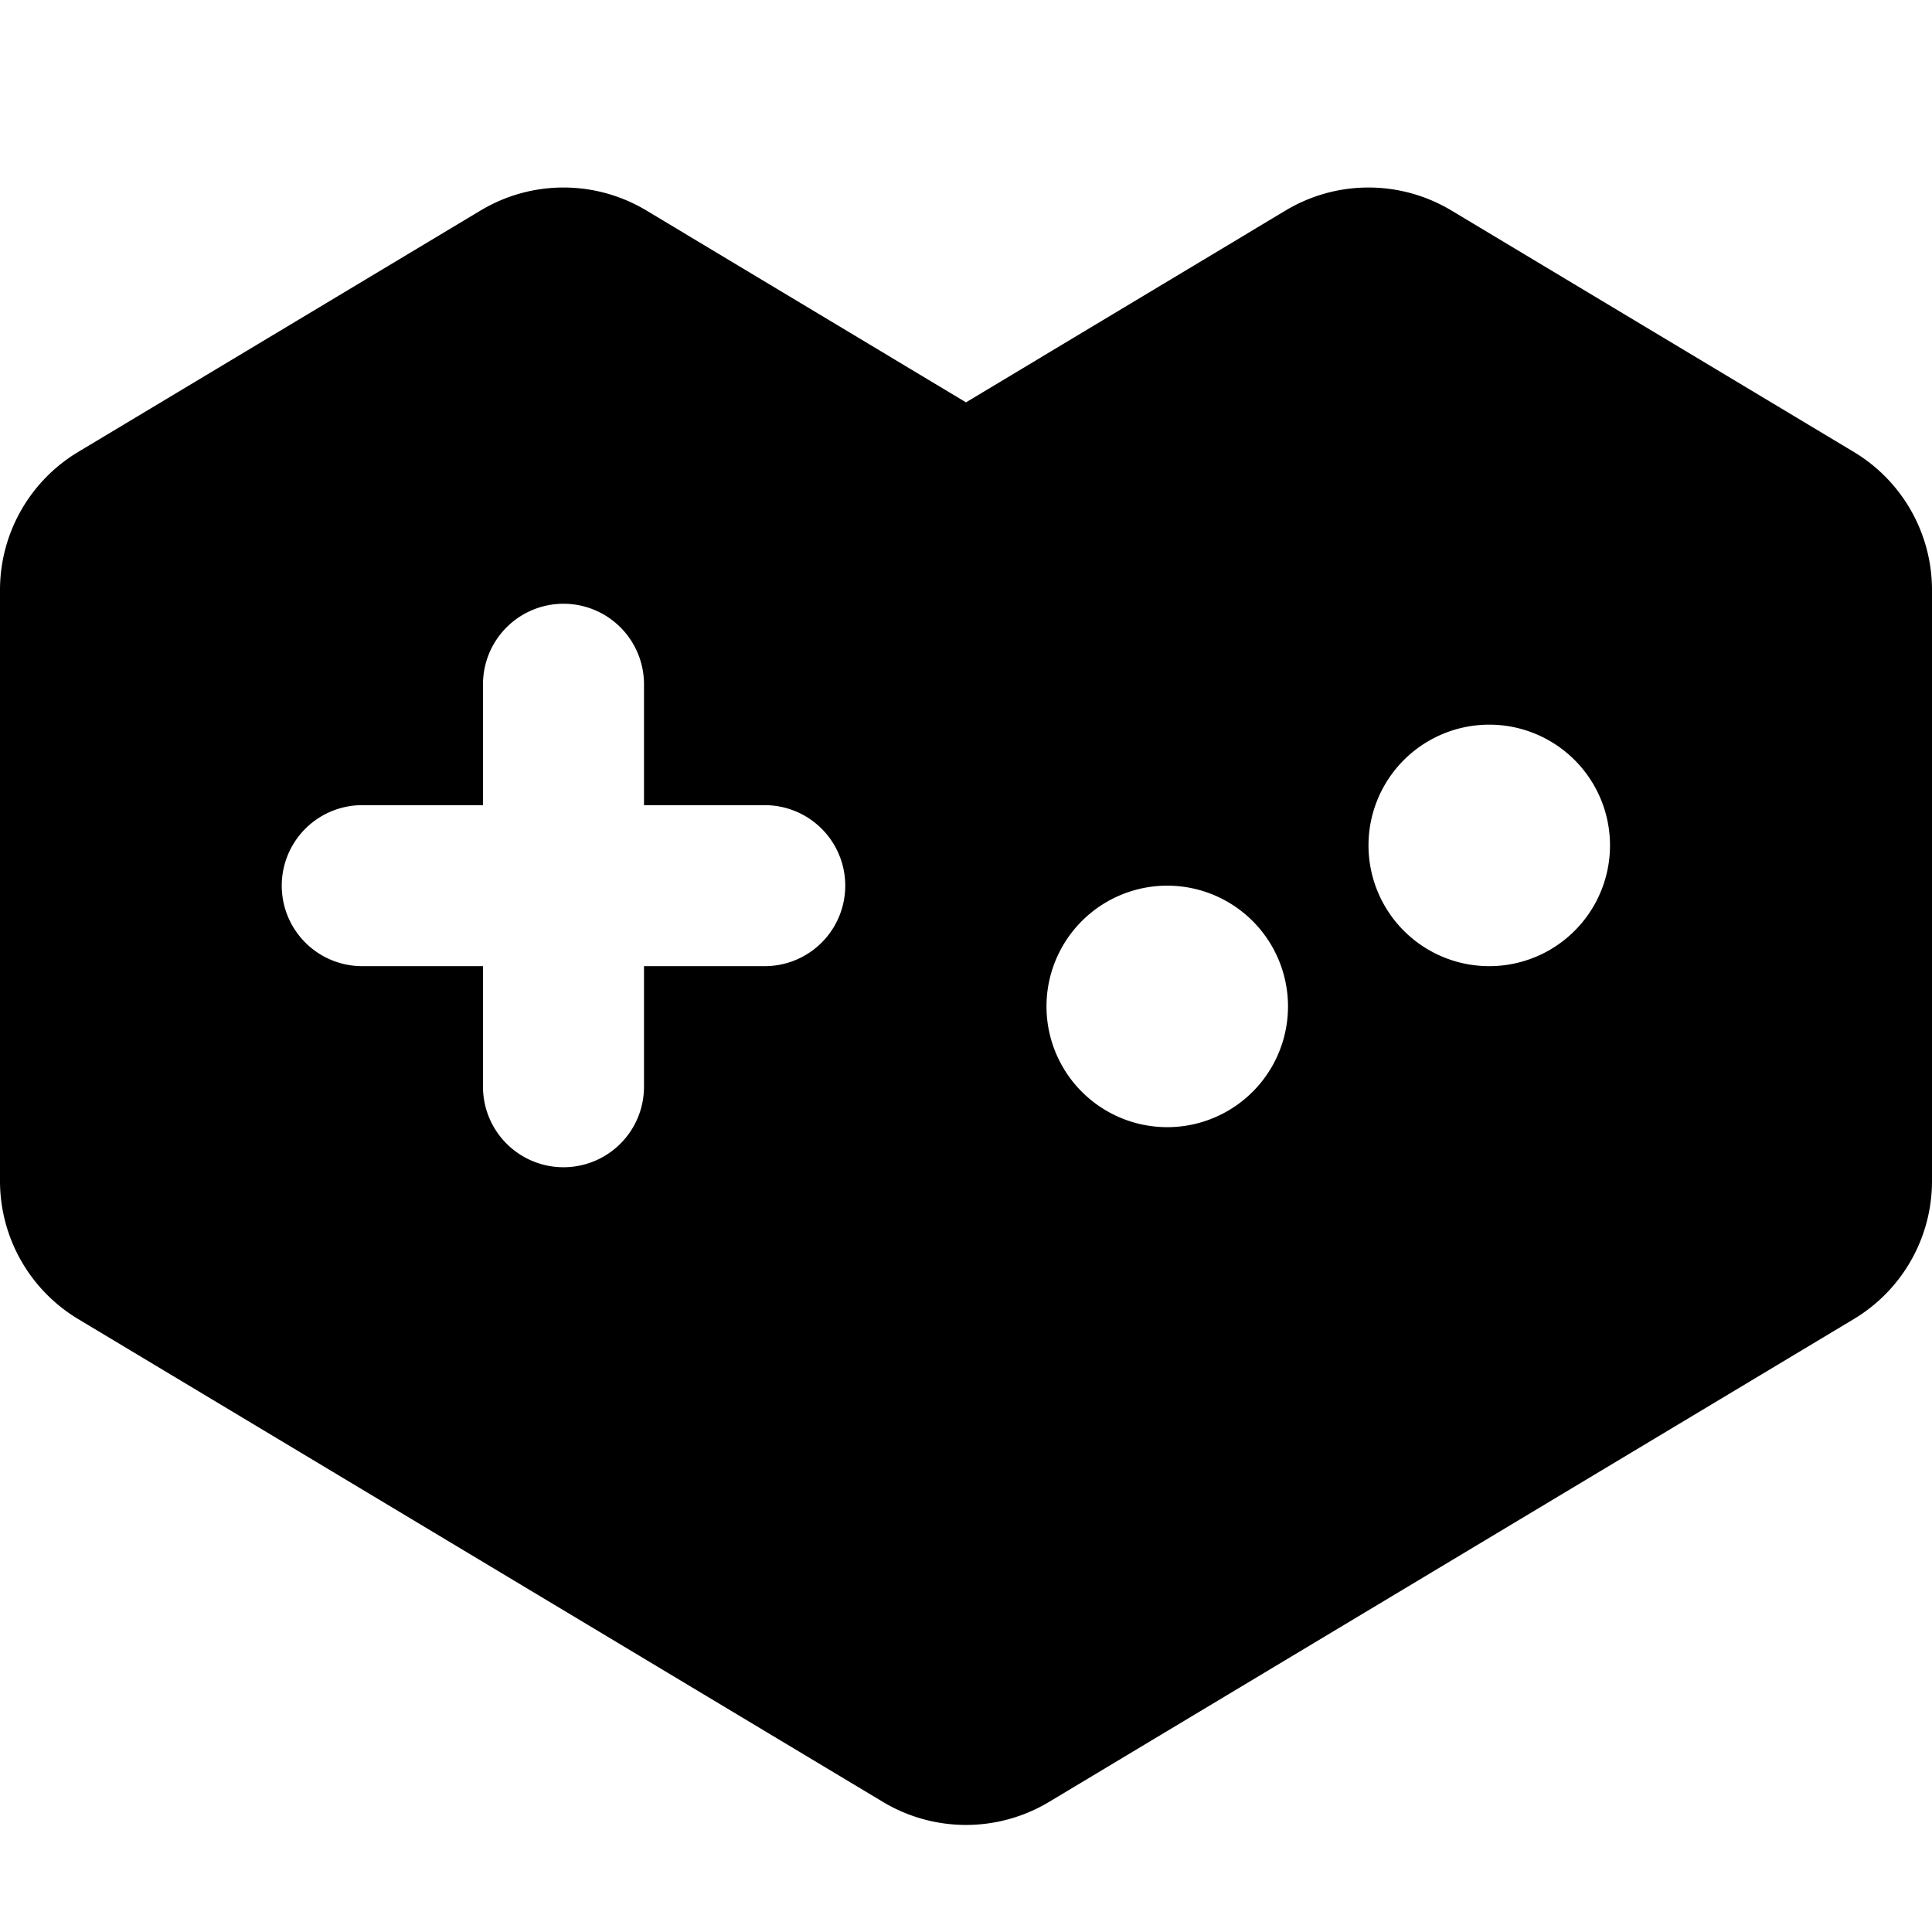 <svg xmlns="http://www.w3.org/2000/svg" fill="currentColor" height="24" viewBox="0 0 24 24" width="24"><path d="M15.97 2.615 12 4.998 8.03 2.615a2 2 0 00-2.06 0l-5 3A2 2 0 000 7.33v7.34a2 2 0 00.97 1.715l10 6c.634.38 1.426.38 2.06 0l10-6A1.998 1.998 0 0024 14.67V7.33a2 2 0 00-.97-1.715l-5-3a2 2 0 00-2.06 0ZM7 7.5a1 1 0 011 1v1.502h1.5a1 1 0 010 2H8V13.5a1 1 0 11-2 0v-1.498H4.5a1 1 0 010-2H6V8.5a1 1 0 011-1Zm11.5 1.502a1.5 1.5 0 110 3 1.5 1.5 0 010-3Zm-4 2a1.5 1.5 0 110 3 1.5 1.5 0 010-3Z"/></svg>
